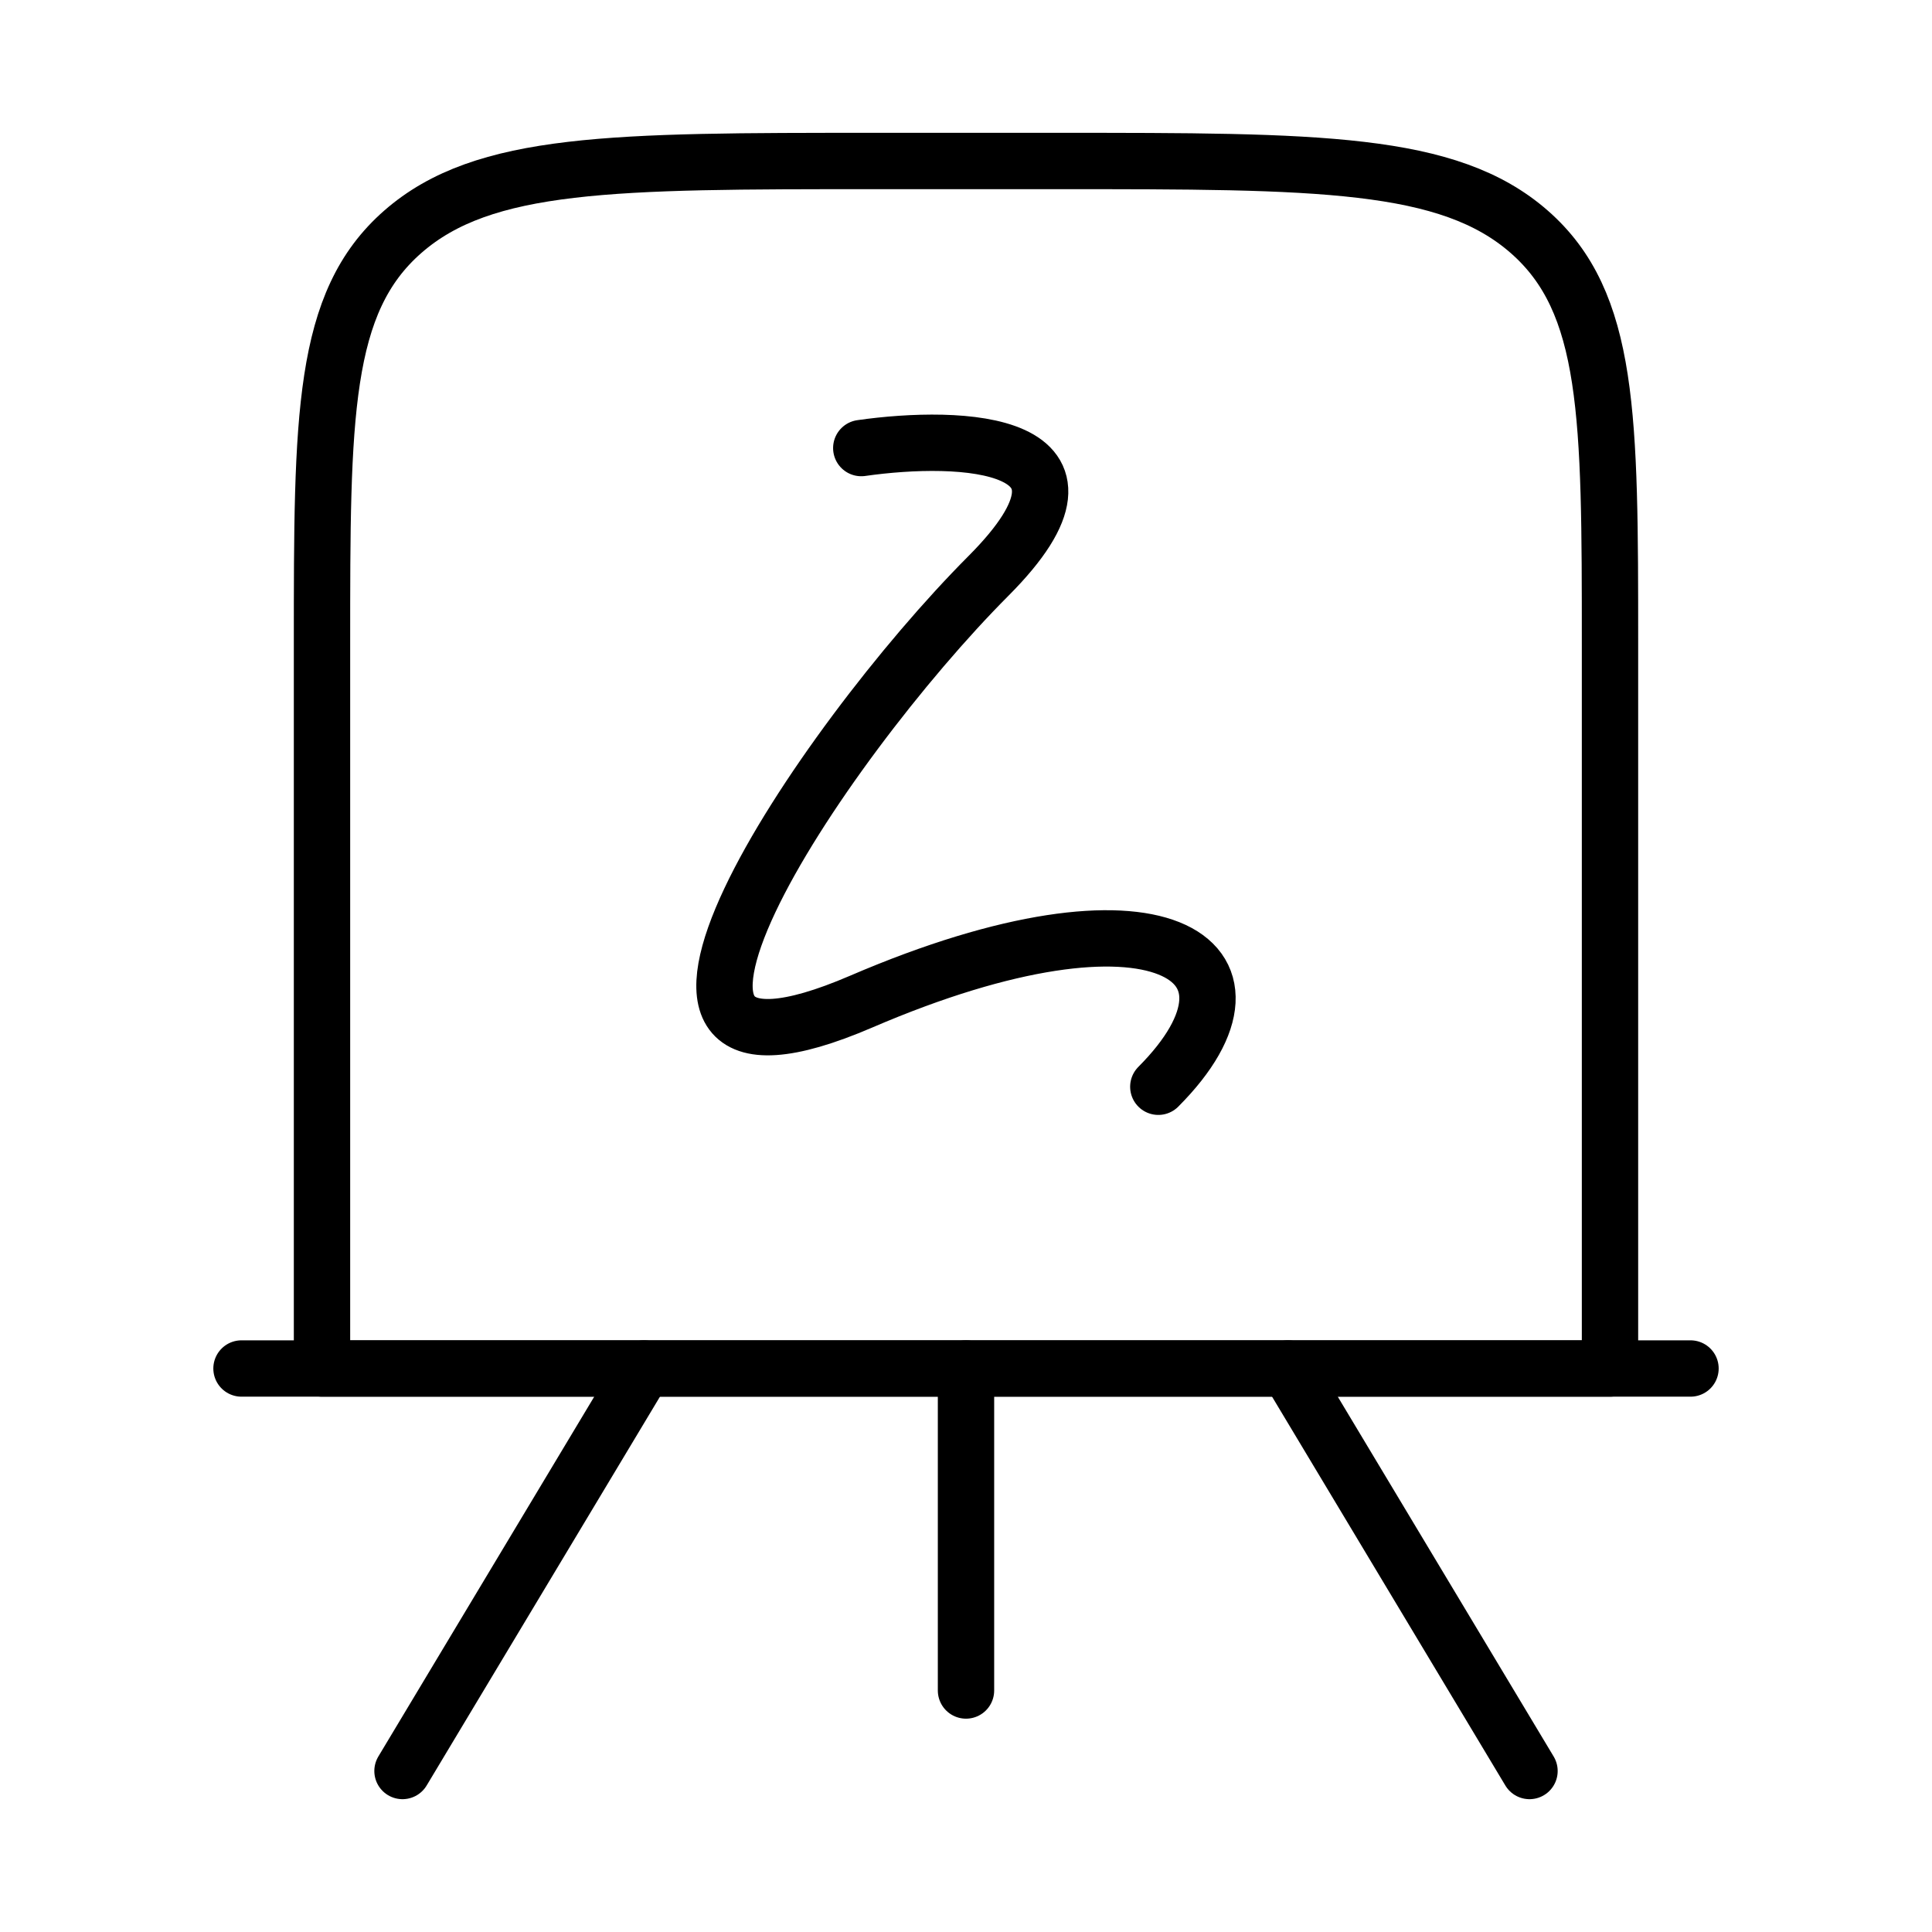 <svg xmlns="http://www.w3.org/2000/svg" viewBox="0 0 24 24" width="24" height="24" color="#000000" fill="none">
    <path d="M4 8C4 5.172 4 3.757 5.004 2.879C6.008 2 7.625 2 10.857 2H13.143C16.375 2 17.992 2 18.996 2.879C20 3.757 20 5.172 20 8V17H4V8Z" stroke="currentColor" stroke-width="0.7" stroke-linejoin="round" />
    <path d="M3 17H21" stroke="currentColor" stroke-width="0.7" stroke-linecap="round" />
    <path d="M10.699 5.566C11.929 5.39 13.967 5.46 12.28 7.153C10.171 9.268 7.008 14.029 10.699 12.442C14.389 10.855 15.971 11.913 14.389 13.5" stroke="currentColor" stroke-width="0.7" stroke-linecap="round" stroke-linejoin="round" />
    <path d="M12 17V21" stroke="currentColor" stroke-width="0.7" stroke-linecap="round" />
    <path d="M5 22L8 17" stroke="currentColor" stroke-width="0.7" stroke-linecap="round" />
    <path d="M19 22L16 17" stroke="currentColor" stroke-width="0.7" stroke-linecap="round" />
</svg>